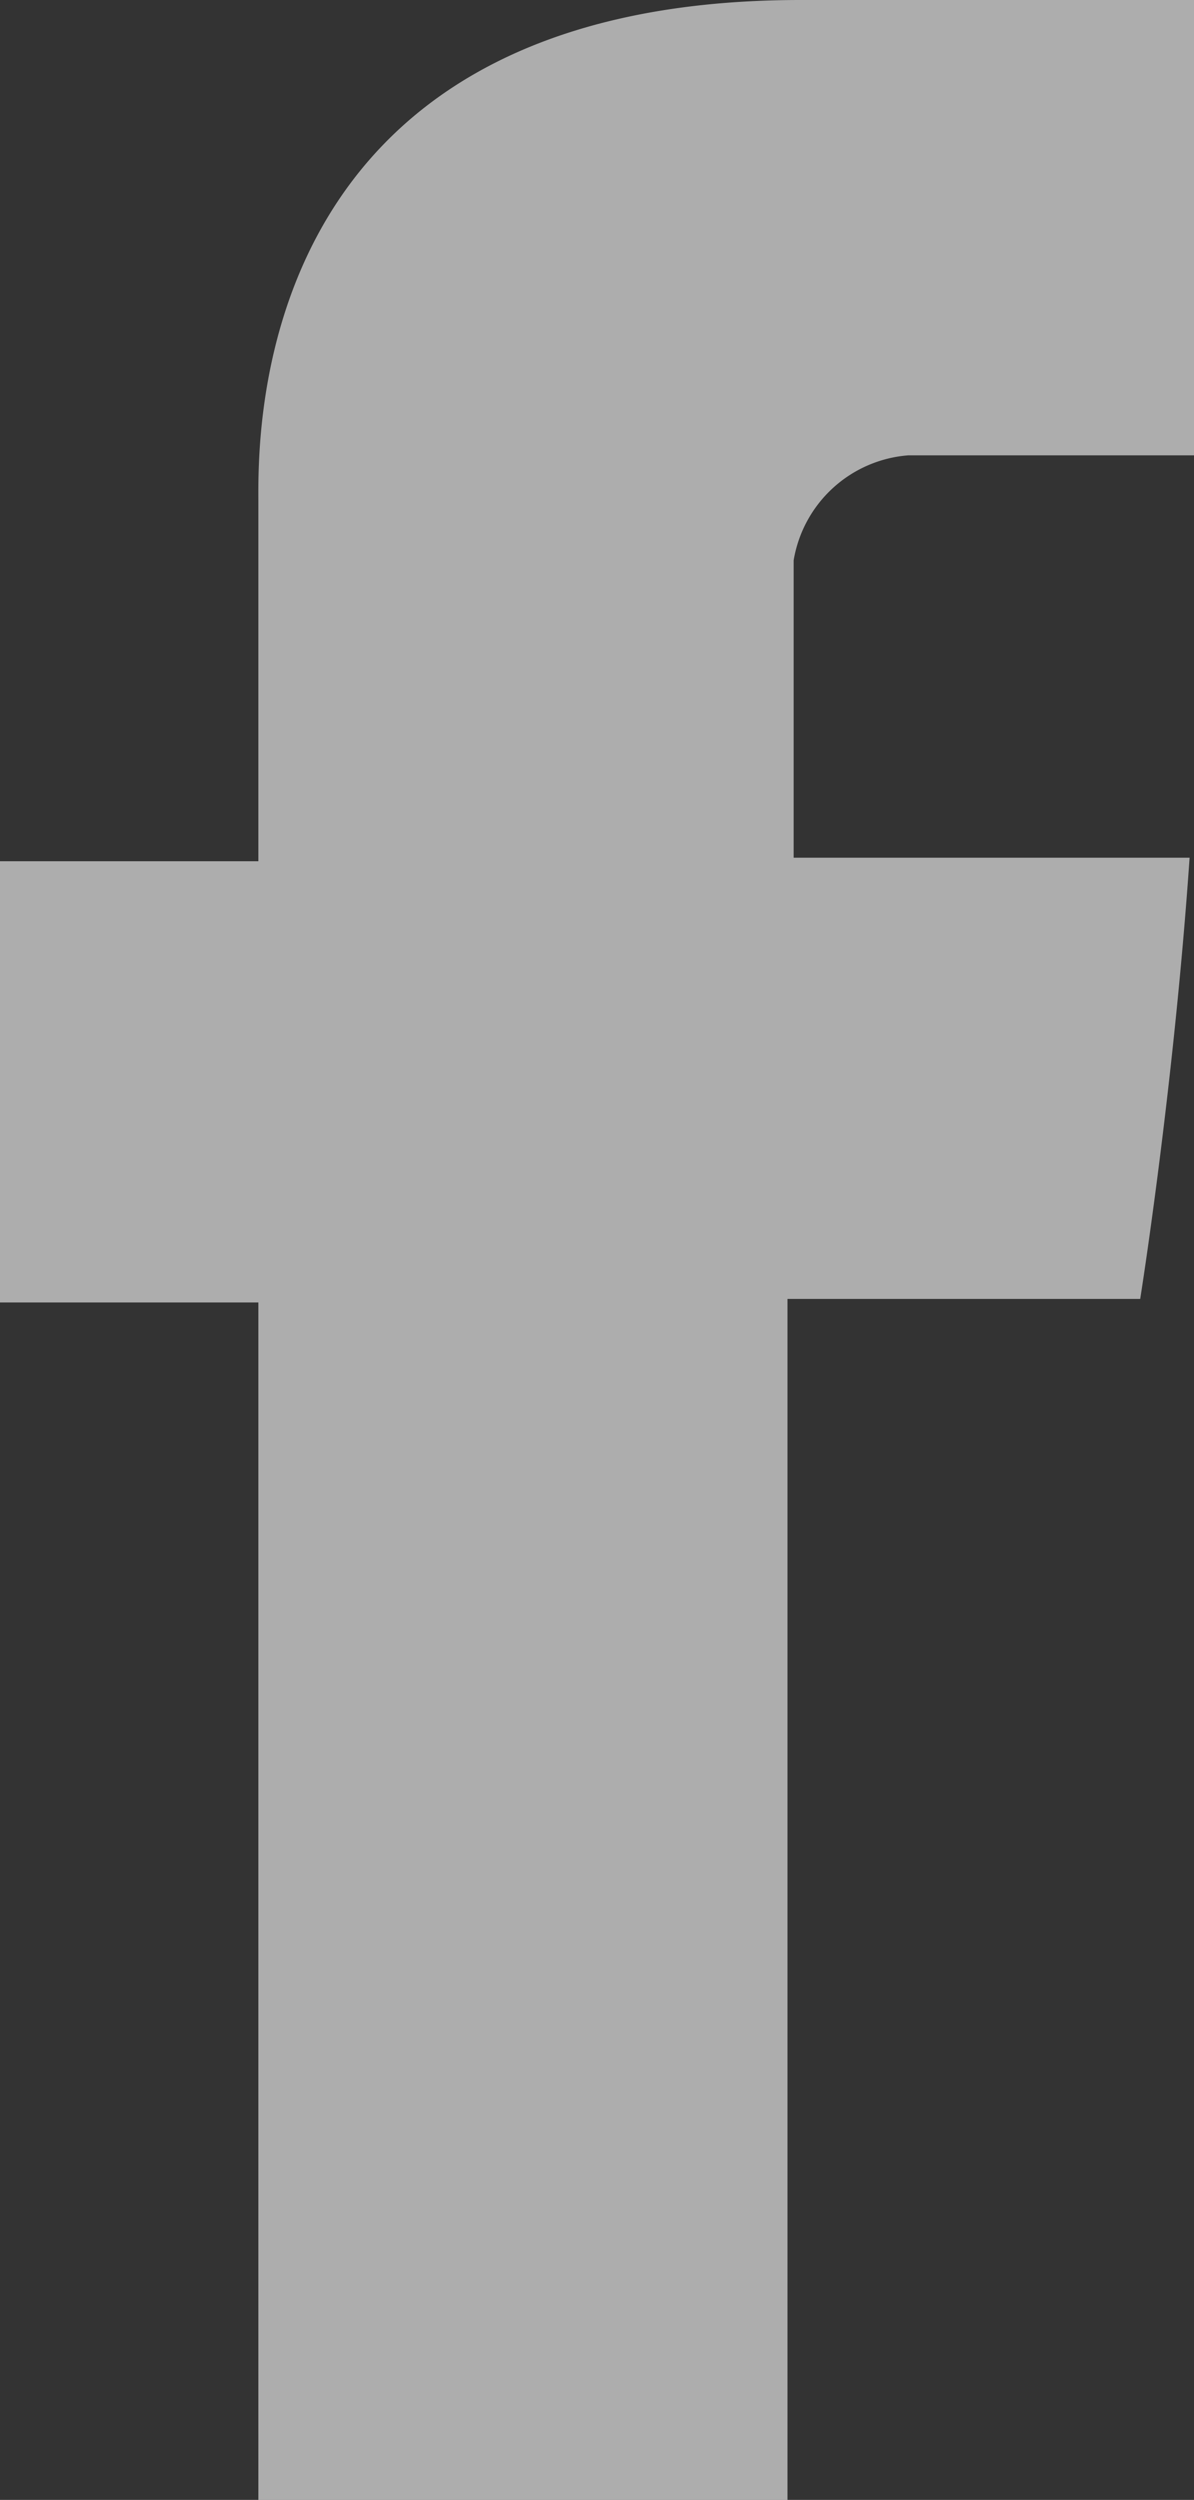 <svg xmlns="http://www.w3.org/2000/svg" viewBox="0 0 13.54 28.33"><rect x="0" y="0" width="13.54" height="28.33" fill="#333333" stroke="none"/><defs><style>.cls-1{fill:#fff;opacity:0.6;}</style></defs><g id="Layer_2" data-name="Layer 2"><g id="Layer_2-2" data-name="Layer 2"><path id="Facebook-2" class="cls-1" d="M2.93,5.71V9.76H0v5H2.93V28.33h6V14.72h4s.38-2.38.56-5H9V6.35a1.43,1.43,0,0,1,1.3-1.19h3.28V0H9.08C2.78,0,2.93,5,2.93,5.71Z"/></g></g></svg>